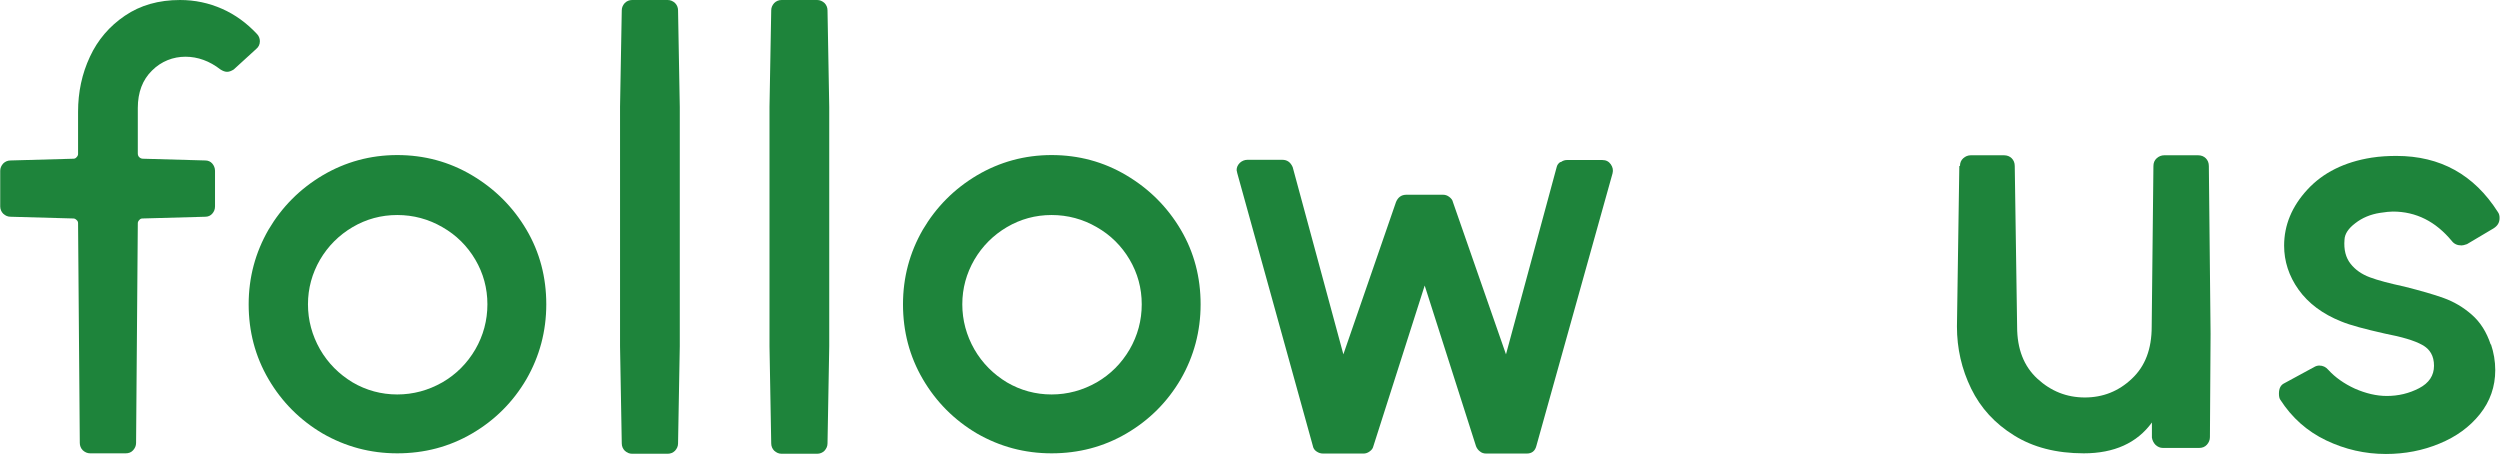 <?xml version="1.0" encoding="UTF-8"?>
<svg id="_レイヤー_2" data-name="レイヤー 2" xmlns="http://www.w3.org/2000/svg" width="115.92" height="21.06" viewBox="0 0 115.92 21.06">
  <defs>
    <style>
      .cls-1 {
        fill: #1e843b;
        stroke-width: 0px;
      }
    </style>
  </defs>
  <g id="_デザイン" data-name="デザイン">
    <g>
      <path class="cls-1" d="M10.84,3.22c-.11.07-.21.11-.31.11s-.2-.04-.31-.11c-.5-.39-1.05-.59-1.62-.59s-1.12.21-1.55.64c-.44.43-.66,1.01-.66,1.74v2.1c0,.07.02.14.07.18.05.05.11.07.18.07l2.88.08c.13,0,.24.05.32.14s.13.21.13.34v1.65c0,.13-.04.24-.13.34-.08.09-.19.14-.32.14l-2.91.08c-.06,0-.11.02-.15.07-.05.05-.07.1-.07.15l-.08,10.19c0,.13-.05.24-.14.34s-.21.14-.34.14h-1.65c-.13,0-.24-.05-.34-.14-.09-.09-.14-.21-.14-.34l-.08-10.19c0-.06-.02-.11-.07-.15-.05-.05-.1-.07-.15-.07l-2.91-.08c-.13,0-.24-.05-.34-.14-.09-.09-.14-.21-.14-.34v-1.65c0-.13.05-.24.14-.34.09-.09.21-.14.34-.14l2.91-.08c.06,0,.11-.02.15-.07.05-.05.07-.1.07-.15v-1.96c0-.91.18-1.76.55-2.55.36-.78.91-1.42,1.62-1.9.72-.49,1.57-.73,2.56-.73.69,0,1.34.14,1.95.41.61.27,1.14.66,1.61,1.16.09.09.14.21.14.34,0,.15-.06.27-.17.36l-1.04.95Z"/>
      <path class="cls-1" d="M21.89,8.13c1.06.63,1.9,1.47,2.52,2.52.62,1.05.92,2.21.92,3.46s-.31,2.41-.92,3.47c-.62,1.06-1.46,1.9-2.52,2.52-1.06.62-2.22.92-3.47.92s-2.4-.31-3.46-.92c-1.05-.62-1.89-1.46-2.51-2.52-.62-1.06-.92-2.22-.92-3.47s.31-2.4.92-3.46c.62-1.05,1.45-1.89,2.51-2.52,1.05-.62,2.21-.94,3.46-.94s2.41.31,3.47.94ZM16.35,10.53c-.63.37-1.14.88-1.51,1.51-.37.64-.56,1.33-.56,2.07s.19,1.44.56,2.09c.37.64.88,1.15,1.51,1.53.63.37,1.33.56,2.07.56s1.44-.19,2.09-.56c.64-.37,1.15-.88,1.53-1.53.37-.64.56-1.34.56-2.09s-.19-1.44-.56-2.07c-.37-.63-.88-1.14-1.53-1.51-.64-.37-1.34-.56-2.09-.56s-1.44.19-2.07.56Z"/>
      <path class="cls-1" d="M31.3.14c.09.09.14.21.14.34l.08,4.48v11.09l-.08,4.51c0,.13-.05.24-.14.34-.09.09-.21.14-.34.14h-1.65c-.13,0-.24-.05-.34-.14-.09-.09-.14-.21-.14-.34l-.08-4.51V4.96l.08-4.48c0-.13.05-.24.14-.34.09-.09.21-.14.34-.14h1.65c.13,0,.24.05.34.14Z"/>
      <path class="cls-1" d="M38.23.14c.09.09.14.21.14.34l.08,4.48v11.09l-.08,4.51c0,.13-.05.24-.14.34-.09.09-.21.14-.34.14h-1.65c-.13,0-.24-.05-.34-.14-.09-.09-.14-.21-.14-.34l-.08-4.51V4.96l.08-4.48c0-.13.05-.24.14-.34.09-.09.21-.14.34-.14h1.65c.13,0,.24.05.34.14Z"/>
      <path class="cls-1" d="M52.23,8.13c1.06.63,1.9,1.47,2.52,2.52.62,1.05.92,2.21.92,3.46s-.31,2.41-.92,3.47c-.62,1.06-1.46,1.9-2.52,2.52-1.06.62-2.22.92-3.47.92s-2.4-.31-3.46-.92c-1.05-.62-1.89-1.46-2.51-2.52-.62-1.06-.92-2.22-.92-3.47s.31-2.4.92-3.46c.62-1.05,1.45-1.89,2.51-2.52,1.05-.62,2.21-.94,3.46-.94s2.41.31,3.47.94ZM46.69,10.53c-.63.37-1.14.88-1.51,1.51-.37.64-.56,1.33-.56,2.07s.19,1.44.56,2.09c.37.64.88,1.15,1.51,1.53.63.37,1.33.56,2.07.56s1.44-.19,2.09-.56c.64-.37,1.15-.88,1.53-1.53.37-.64.56-1.34.56-2.09s-.19-1.44-.56-2.07c-.37-.63-.88-1.14-1.53-1.51-.64-.37-1.34-.56-2.09-.56s-1.44.19-2.07.56Z"/>
      <path class="cls-1" d="M72.37,7.52c.09-.07.19-.1.28-.1h1.65c.17,0,.3.07.39.2.09.13.12.27.08.42l-3.53,12.63c-.06.24-.21.36-.45.36h-1.88c-.11,0-.21-.03-.29-.1-.08-.06-.14-.14-.18-.24l-2.38-7.45-2.38,7.45c-.02.09-.07.17-.17.24-.09.07-.19.1-.28.1h-1.88c-.11,0-.21-.03-.31-.1-.09-.06-.15-.15-.17-.27l-3.5-12.63-.03-.14c0-.13.05-.24.15-.34.1-.09.22-.14.35-.14h1.62c.22,0,.38.11.48.34l2.35,8.68,2.44-7.06c.09-.22.25-.34.48-.34h1.71c.09,0,.19.03.28.1.09.07.15.14.17.24l2.46,7.06,2.35-8.68c.02-.09.07-.17.17-.24Z"/>
      <path class="cls-1" d="M90.88,7.7c0-.15.05-.27.15-.36.1-.09.22-.14.35-.14h1.54c.15,0,.27.05.36.14.09.09.14.21.14.36l.11,7.45c0,1.03.31,1.83.94,2.41.63.58,1.36.87,2.2.87s1.57-.29,2.18-.87c.62-.58.92-1.38.92-2.41l.08-7.45c0-.15.05-.27.15-.36s.22-.14.35-.14h1.57c.15,0,.27.05.36.14.09.09.14.21.14.36l.08,7.78-.03,4.79c0,.13-.05.25-.14.35-.09.1-.21.15-.36.15h-1.68c-.13,0-.24-.05-.34-.14-.09-.09-.15-.21-.17-.34v-.7c-.69.95-1.75,1.43-3.16,1.43-1.27,0-2.35-.28-3.23-.83-.89-.55-1.55-1.27-1.99-2.17-.44-.9-.66-1.86-.66-2.88l.11-7.45Z"/>
      <path class="cls-1" d="M115.5,15.96c.13.39.2.79.2,1.2,0,.77-.24,1.45-.71,2.04-.48.6-1.1,1.05-1.88,1.37-.77.32-1.6.48-2.48.48-.97,0-1.89-.21-2.77-.63s-1.59-1.05-2.13-1.89c-.04-.06-.06-.15-.06-.28,0-.24.08-.4.25-.48l1.4-.76c.07-.04.15-.06.22-.06.17,0,.31.07.42.2.32.35.73.64,1.23.87.5.22,1,.34,1.48.34.54,0,1.04-.12,1.5-.36.46-.24.69-.59.69-1.04s-.18-.77-.55-.97c-.36-.2-.94-.37-1.72-.52-.93-.21-1.61-.39-2.02-.56-.88-.35-1.54-.85-1.99-1.48-.45-.63-.67-1.32-.67-2.04,0-.95.36-1.82,1.08-2.6.72-.78,1.71-1.28,2.98-1.48.39-.06.77-.08,1.15-.08,2.03,0,3.6.87,4.7,2.6.06.08.08.17.08.28,0,.21-.09.36-.28.48l-1.23.73c-.11.04-.2.06-.25.06-.19,0-.34-.06-.45-.2-.75-.91-1.66-1.37-2.74-1.37-.13,0-.33.02-.59.06-.45.07-.83.23-1.15.48-.32.24-.49.5-.5.76-.04.47.06.84.28,1.12.22.28.52.49.9.63.37.14.91.28,1.6.43.75.19,1.35.36,1.82.53.47.17.9.42,1.3.77.4.35.69.81.88,1.39Z"/>
    </g>
  </g>
</svg>